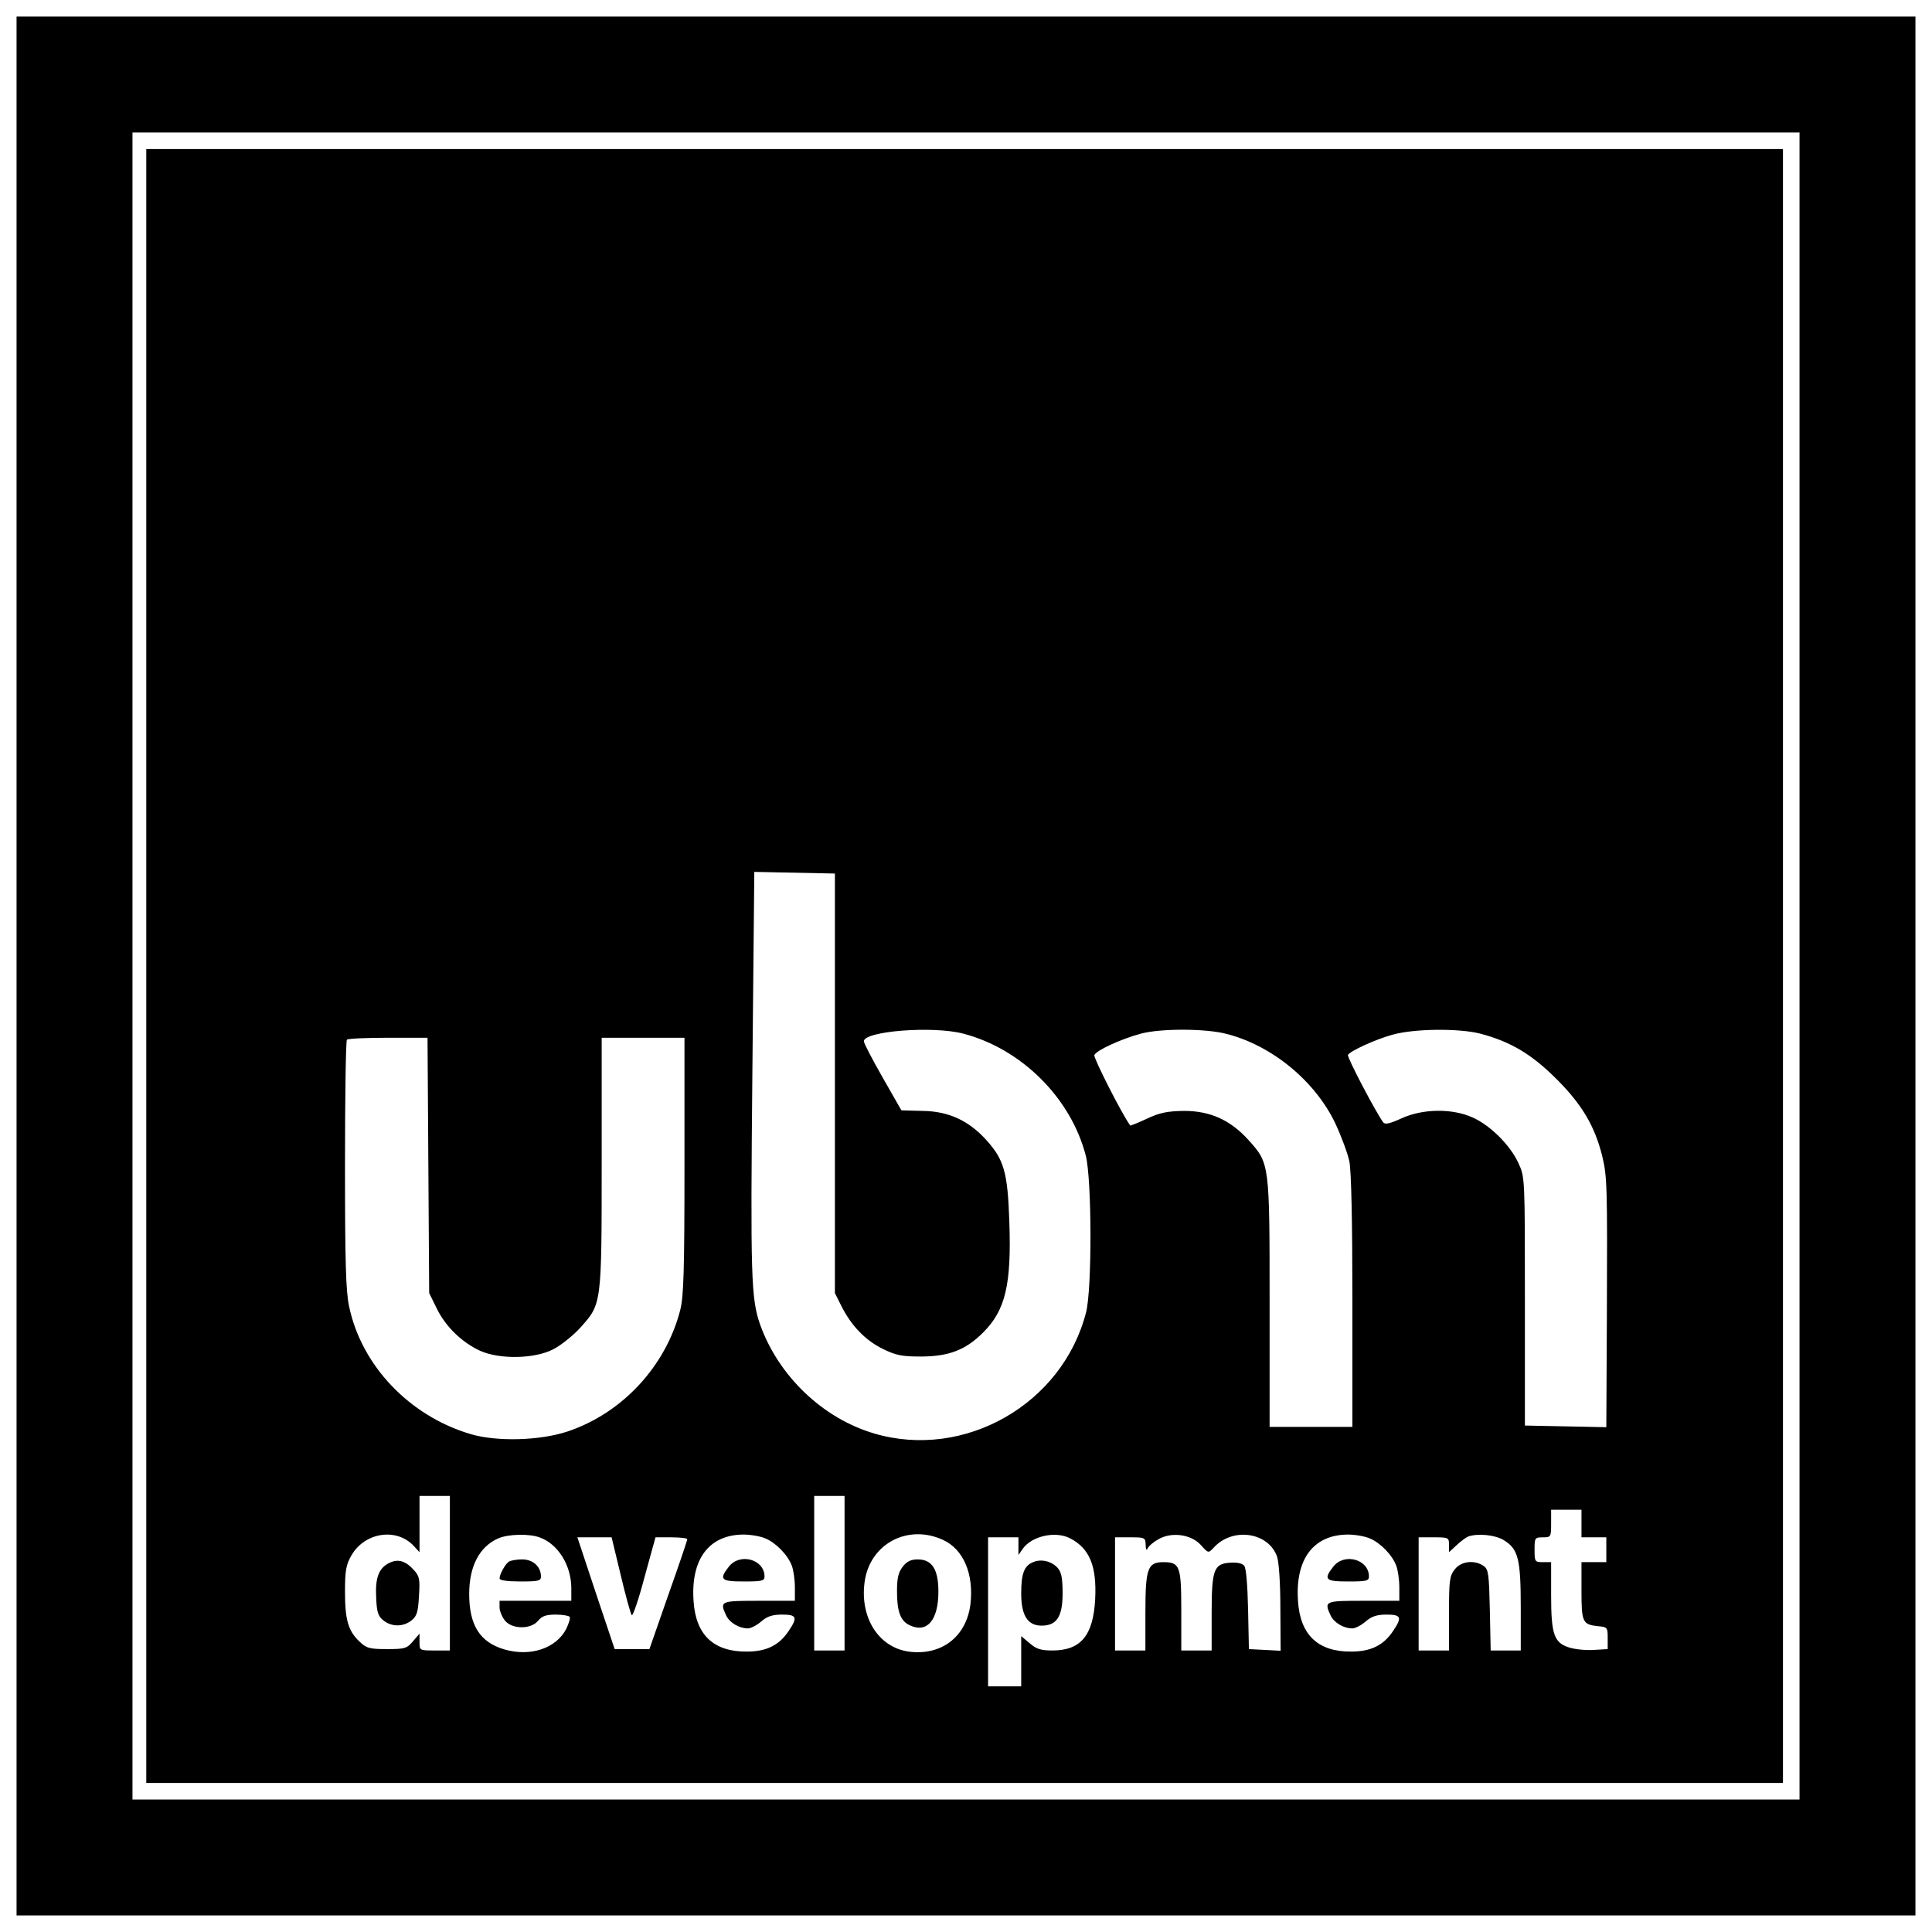 <?xml version="1.0" standalone="no"?>
<!DOCTYPE svg PUBLIC "-//W3C//DTD SVG 20010904//EN"
 "http://www.w3.org/TR/2001/REC-SVG-20010904/DTD/svg10.dtd">
<svg version="1.0" xmlns="http://www.w3.org/2000/svg"
 width="700pt" height="700pt" viewBox="0 0 700 700"
 preserveAspectRatio="xMidYMid meet">
<g transform="translate(0,700) scale(0.1,-0.1)"
fill="#000000" stroke="none">
<path d="M60 3500 l0 -3440 3440 0 3440 0 0 3440 0 3440 -3440 0 -3440 0 0
-3440z m6460 0 l0 -3020 -3020 0 -3020 0 0 3020 0 3020 3020 0 3020 0 0 -3020z"/>
<path d="M530 3500 l0 -2960 2965 0 2965 0 0 2960 0 2960 -2965 0 -2965 0 0
-2960z m2495 -425 l0 -760 23 -46 c36 -72 87 -125 150 -156 49 -24 69 -28 142
-28 99 1 159 24 222 87 81 81 103 173 95 402 -6 178 -19 224 -83 295 -64 71
-137 105 -232 106 l-76 2 -68 119 c-37 65 -68 124 -68 131 -1 37 249 57 360
28 211 -55 390 -233 444 -442 22 -86 23 -483 1 -568 -85 -332 -440 -535 -767
-439 -187 55 -347 208 -414 395 -33 94 -35 176 -28 912 l7 728 146 -3 146 -3
0 -760z m1419 179 c165 -42 321 -171 394 -324 22 -47 45 -109 51 -138 7 -34
11 -219 11 -507 l0 -455 -150 0 -150 0 0 448 c0 508 0 506 -76 591 -66 73
-139 106 -234 106 -60 -1 -87 -6 -134 -28 -32 -15 -60 -26 -61 -25 -31 43
-134 246 -130 255 6 17 98 59 169 78 71 19 234 19 310 -1z m919 1 c110 -29
186 -74 277 -165 92 -92 138 -170 165 -278 18 -75 19 -105 17 -580 l-2 -403
-147 3 -148 3 0 450 c0 448 0 450 -23 500 -30 66 -103 138 -166 166 -75 34
-182 32 -258 -3 -42 -19 -59 -23 -66 -15 -26 35 -133 238 -128 245 8 14 99 56
161 73 77 22 240 24 318 4z m-3811 -477 l3 -463 28 -57 c32 -65 90 -121 156
-152 71 -32 199 -30 267 6 28 15 72 50 97 78 77 86 77 82 77 597 l0 453 150 0
150 0 0 -463 c0 -381 -3 -473 -15 -522 -52 -205 -211 -376 -410 -442 -101 -33
-255 -37 -350 -9 -222 66 -395 248 -440 462 -12 54 -15 163 -15 515 0 245 3
449 7 452 3 4 71 7 149 7 l143 0 3 -462z m78 -1478 l0 -280 -55 0 c-55 0 -55
0 -55 31 l0 30 -24 -28 c-22 -26 -30 -28 -94 -28 -61 0 -74 3 -97 25 -43 39
-55 80 -55 182 0 78 4 99 23 132 48 84 163 102 226 35 l21 -23 0 102 0 102 55
0 55 0 0 -280z m1430 0 l0 -280 -55 0 -55 0 0 280 0 280 55 0 55 0 0 -280z
m2670 180 l0 -50 45 0 45 0 0 -45 0 -45 -45 0 -45 0 0 -104 c0 -114 4 -122 60
-128 34 -3 35 -5 35 -43 l0 -40 -50 -3 c-27 -2 -67 2 -87 8 -57 17 -68 46 -68
190 l0 120 -30 0 c-29 0 -30 2 -30 45 0 43 1 45 30 45 29 0 30 1 30 50 l0 50
55 0 55 0 0 -50z m-3773 -51 c65 -24 112 -100 113 -181 l0 -48 -130 0 -130 0
0 -24 c0 -13 9 -34 19 -47 26 -33 95 -33 121 -1 14 17 29 22 64 22 24 0 47 -4
50 -8 3 -5 -3 -24 -12 -43 -36 -71 -130 -103 -225 -75 -88 26 -127 87 -127
201 0 100 37 171 105 201 36 16 114 18 152 3z m816 -3 c39 -16 82 -61 96 -99
6 -16 11 -51 11 -78 l0 -49 -130 0 c-140 0 -143 -1 -119 -53 12 -26 47 -47 79
-47 10 0 32 11 48 25 22 19 41 25 76 25 53 0 57 -10 23 -60 -34 -51 -80 -74
-151 -74 -120 -1 -185 60 -193 182 -11 152 55 241 180 242 26 0 62 -6 80 -14z
m643 -5 c75 -34 113 -124 100 -234 -15 -118 -106 -187 -224 -171 -112 16 -180
129 -158 261 23 132 157 201 282 144z m462 5 c70 -37 96 -100 90 -220 -7 -132
-52 -186 -155 -186 -41 0 -58 5 -82 26 l-31 26 0 -91 0 -91 -60 0 -60 0 0 270
0 270 55 0 55 0 0 -32 0 -32 16 23 c33 46 119 65 172 37z m473 -24 c27 -30 27
-30 46 -10 68 76 199 57 230 -32 7 -21 12 -97 12 -188 l1 -153 -57 3 -58 3 -3
144 c-2 89 -7 150 -14 158 -7 9 -27 13 -52 11 -58 -4 -66 -25 -66 -185 l0
-133 -55 0 -55 0 0 144 c0 162 -5 176 -65 176 -57 0 -65 -23 -65 -182 l0 -138
-55 0 -55 0 0 205 0 205 55 0 c53 0 55 -1 56 -27 0 -16 3 -22 6 -15 3 8 19 23
37 33 47 30 121 21 157 -19z m612 24 c39 -16 82 -61 96 -99 6 -16 11 -51 11
-78 l0 -49 -130 0 c-140 0 -143 -1 -119 -53 12 -26 47 -47 79 -47 10 0 32 11
48 25 22 19 41 25 76 25 53 0 57 -10 23 -60 -34 -51 -80 -74 -151 -74 -120 -1
-185 60 -193 182 -11 152 55 241 180 242 26 0 62 -6 80 -14z m485 -6 c53 -32
62 -68 62 -245 l0 -155 -54 0 -55 0 -3 146 c-3 131 -5 147 -22 160 -33 23 -82
18 -105 -12 -19 -24 -21 -40 -21 -160 l0 -134 -55 0 -55 0 0 205 0 205 55 0
c53 0 55 -1 55 -27 l0 -27 28 26 c15 14 34 28 42 31 34 12 97 6 128 -13z
m-3199 -127 c18 -76 36 -141 40 -145 4 -4 25 57 46 137 l40 145 57 0 c32 0 58
-3 58 -7 0 -5 -31 -96 -69 -203 l-68 -195 -63 0 -63 0 -68 203 -67 202 62 0
62 0 33 -137z"/>
<path d="M1410 1337 c-38 -19 -51 -54 -47 -126 2 -52 7 -67 26 -82 30 -24 72
-24 102 0 19 15 24 30 27 88 4 62 2 72 -19 95 -30 33 -57 41 -89 25z"/>
<path d="M1844 1342 c-13 -8 -34 -46 -34 -61 0 -7 29 -11 75 -11 65 0 75 2 75
18 0 36 -29 62 -68 62 -20 0 -42 -4 -48 -8z"/>
<path d="M2641 1324 c-37 -47 -29 -54 54 -54 65 0 75 2 75 18 0 62 -89 87
-129 36z"/>
<path d="M3271 1324 c-16 -21 -21 -41 -21 -90 0 -74 13 -108 47 -123 62 -29
103 19 103 122 0 81 -23 117 -75 117 -24 0 -39 -7 -54 -26z"/>
<path d="M3743 1340 c-32 -13 -43 -41 -43 -113 0 -80 23 -117 74 -117 55 0 76
33 76 117 0 53 -4 76 -17 91 -21 25 -60 35 -90 22z"/>
<path d="M4831 1324 c-37 -47 -29 -54 54 -54 65 0 75 2 75 18 0 62 -89 87
-129 36z"/>
</g>
</svg>
